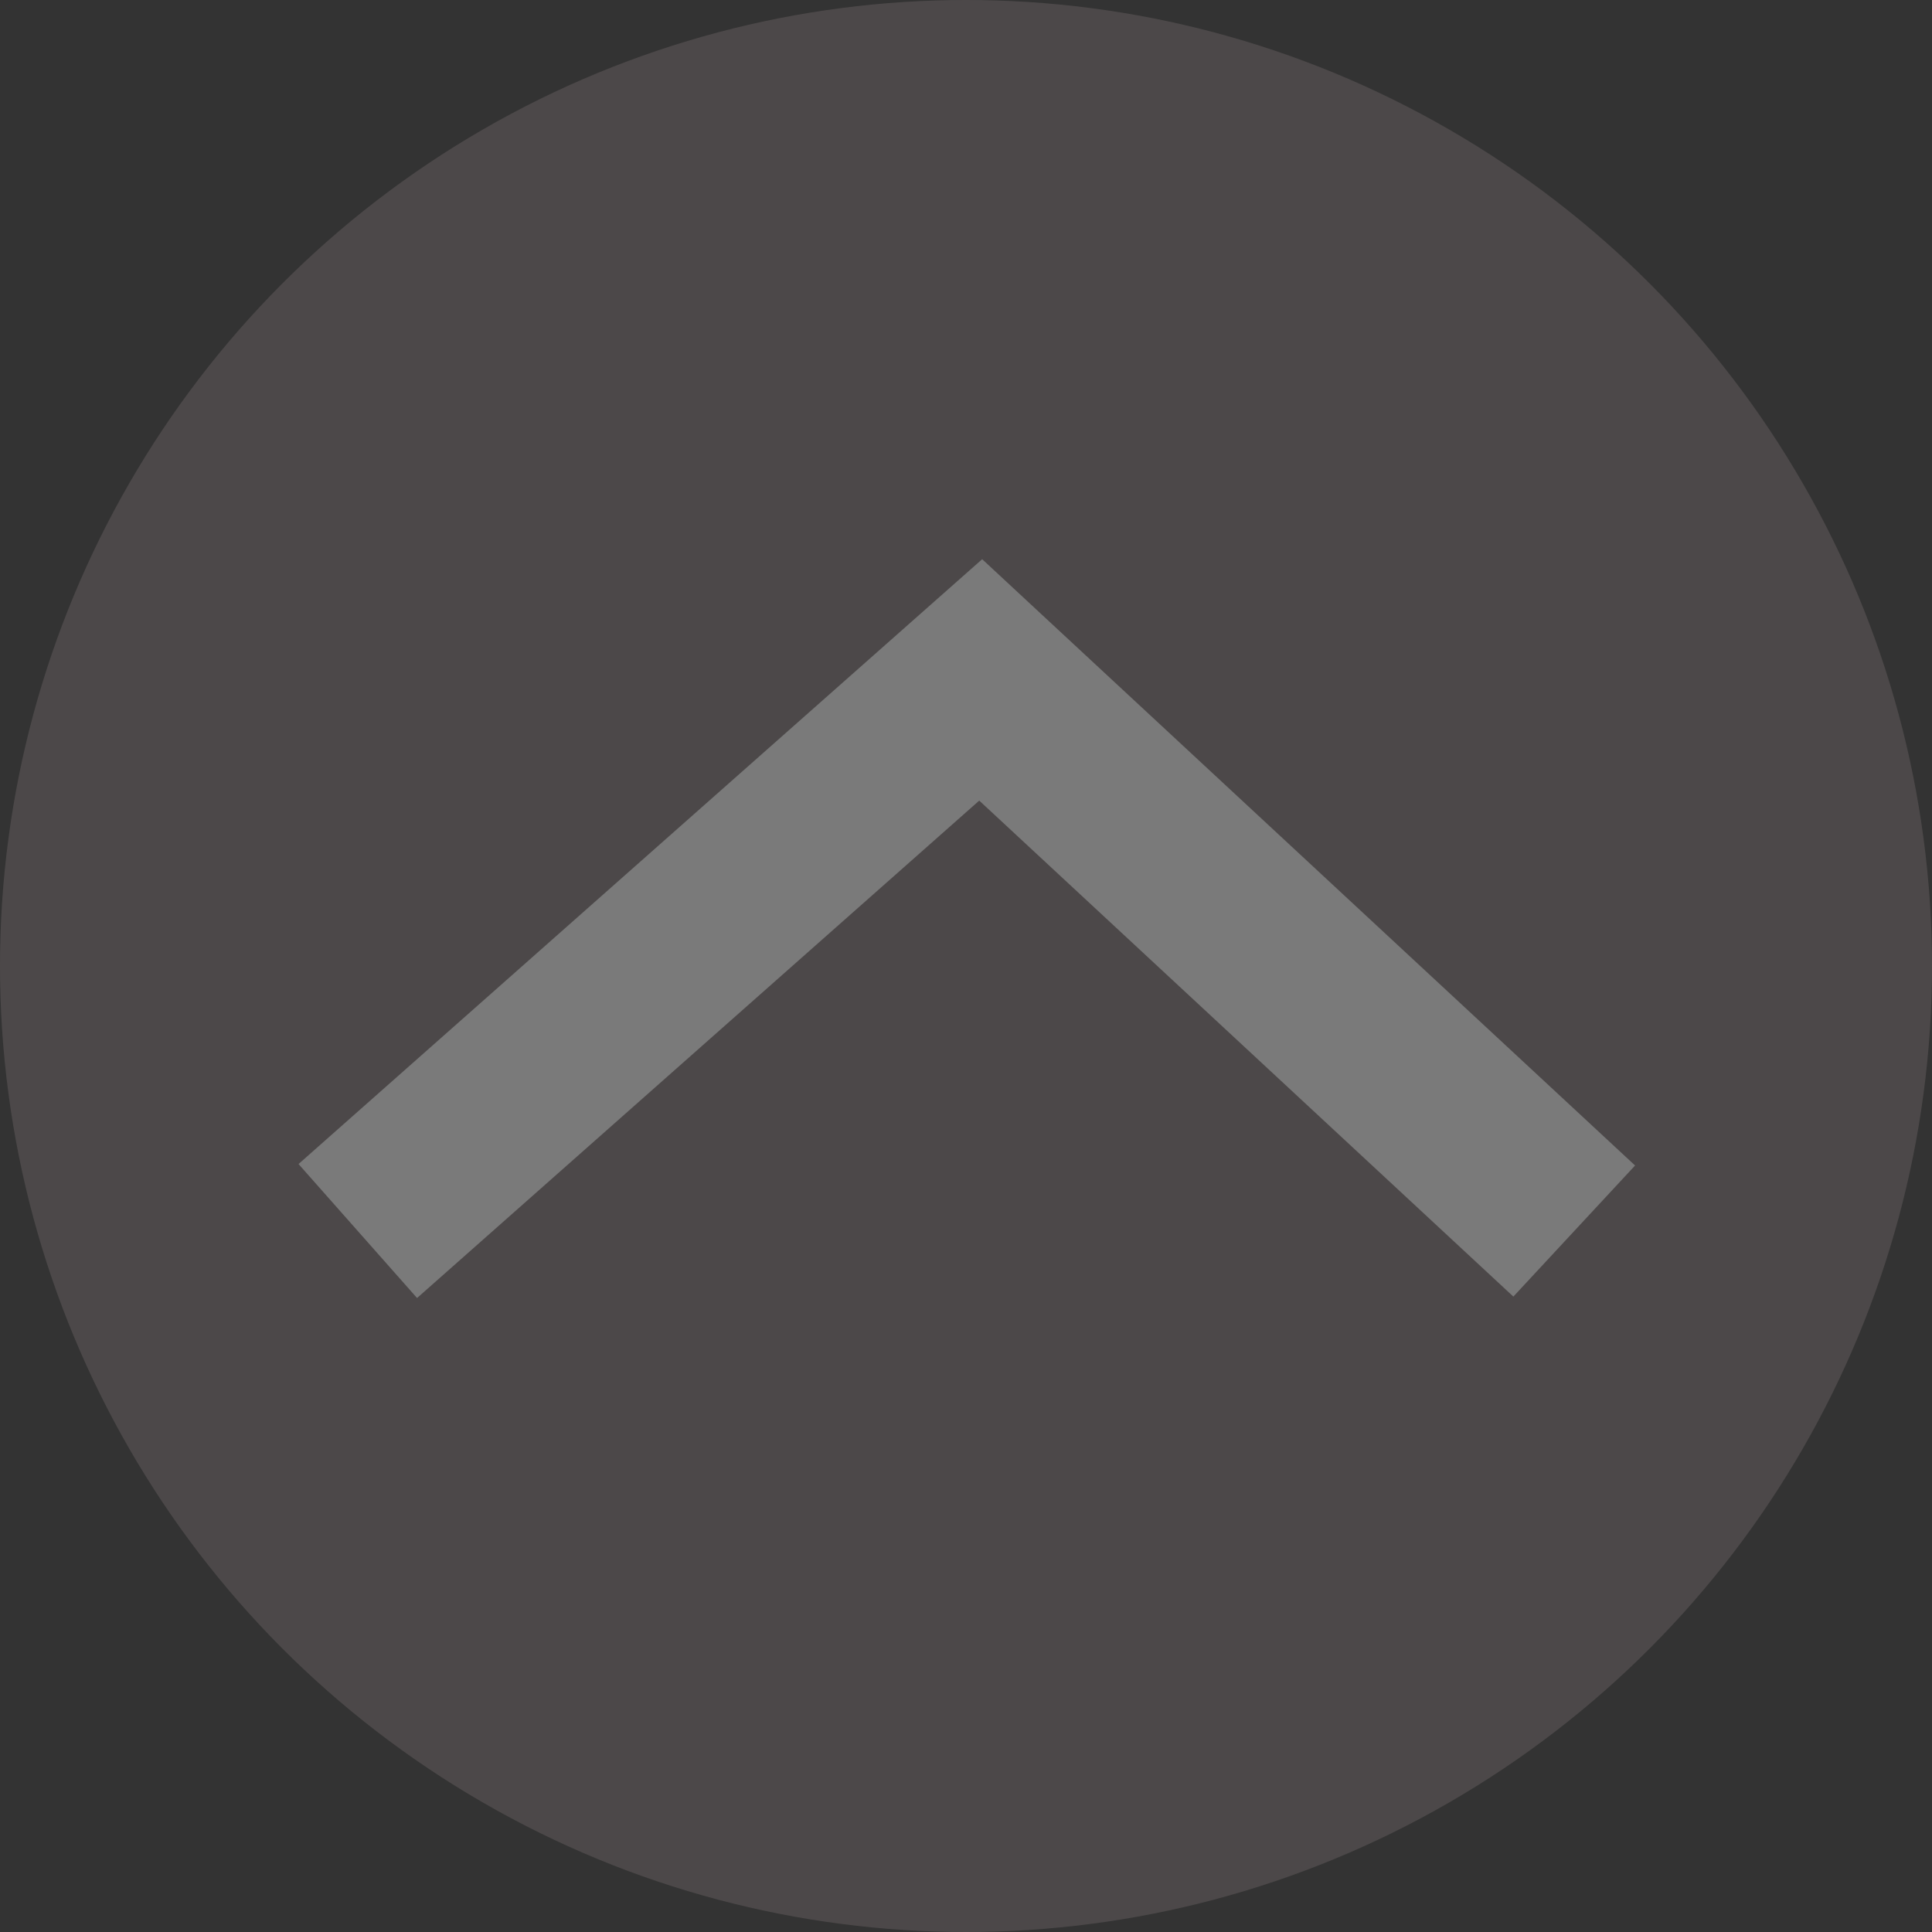 <svg height="54" viewBox="0 0 54 54" width="54" xmlns="http://www.w3.org/2000/svg"><rect x="0" y="0" width="54" height="54" fill="#333333" stroke="none"/><g fill="none" fill-rule="evenodd" opacity=".351"><circle cx="27" cy="27" fill="#7b7072" r="27"/><path d="m27.452 15.63 1.66 1.542 16.589 15.404-3.402 3.664-14.929-13.863-15.713 13.903-3.313-3.745 17.411-15.404z" fill="#fff" fill-rule="nonzero"/></g></svg>